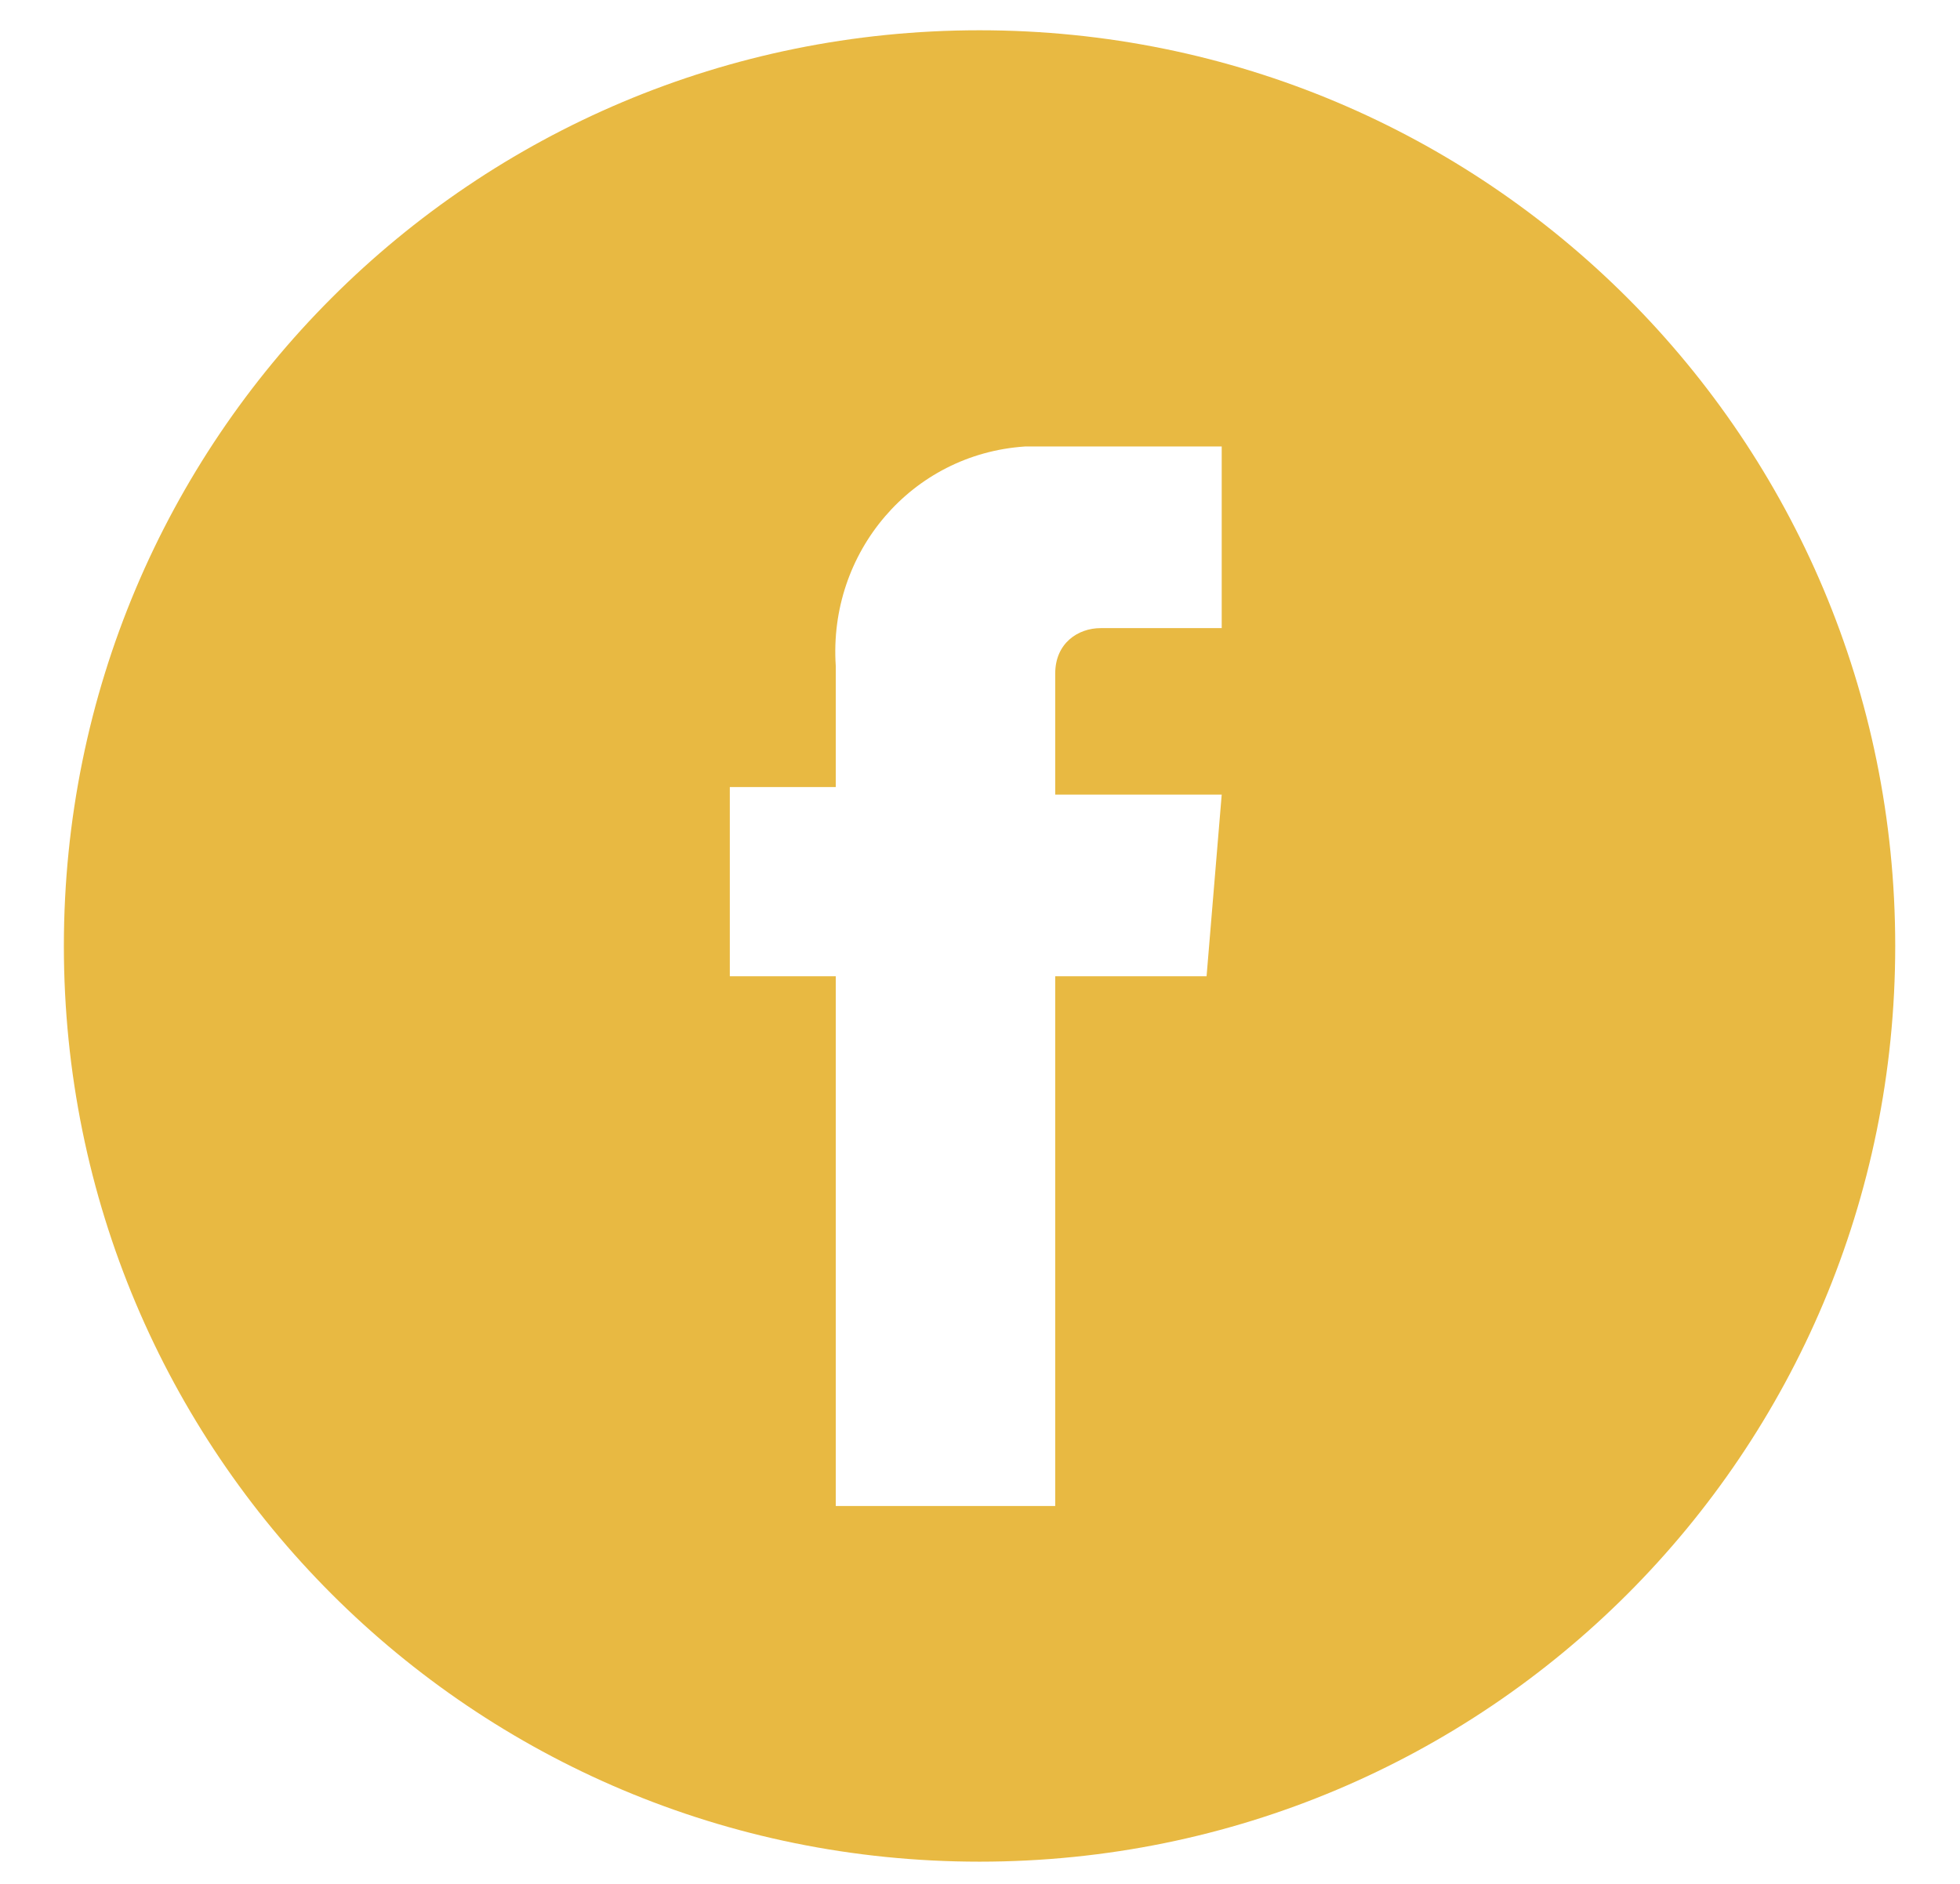 <?xml version="1.0" encoding="utf-8"?>
<!-- Generator: Adobe Illustrator 23.0.4, SVG Export Plug-In . SVG Version: 6.00 Build 0)  -->
<svg version="1.1" id="Vrstva_1" xmlns="http://www.w3.org/2000/svg" xmlns:xlink="http://www.w3.org/1999/xlink" x="0px" y="0px"
	 viewBox="0 0 25.9 24.9" style="enable-background:new 0 0 25.9 24.9;" xml:space="preserve">
<style type="text/css">
	.st0{fill:#E8B942;}
</style>
<g id="Group_332" transform="translate(-360.456 -59)">
	<path id="Path_237" class="st0" d="M373.4,59.4c-6.7,0-12.1,5.4-12.1,12.1s5.4,12.1,12.1,12.1s12.1-5.4,12.1-12.1
		S380.1,59.4,373.4,59.4z M376.4,71.9h-2v7h-2.9v-7h-1.4v-2.5h1.4v-1.6c-0.1-1.5,1-2.8,2.5-2.9c0.1,0,0.3,0,0.4,0h2.2v2.4H375
		c-0.3,0-0.6,0.2-0.6,0.6V68v1.5h2.2L376.4,71.9z"/>
</g>
</svg>
